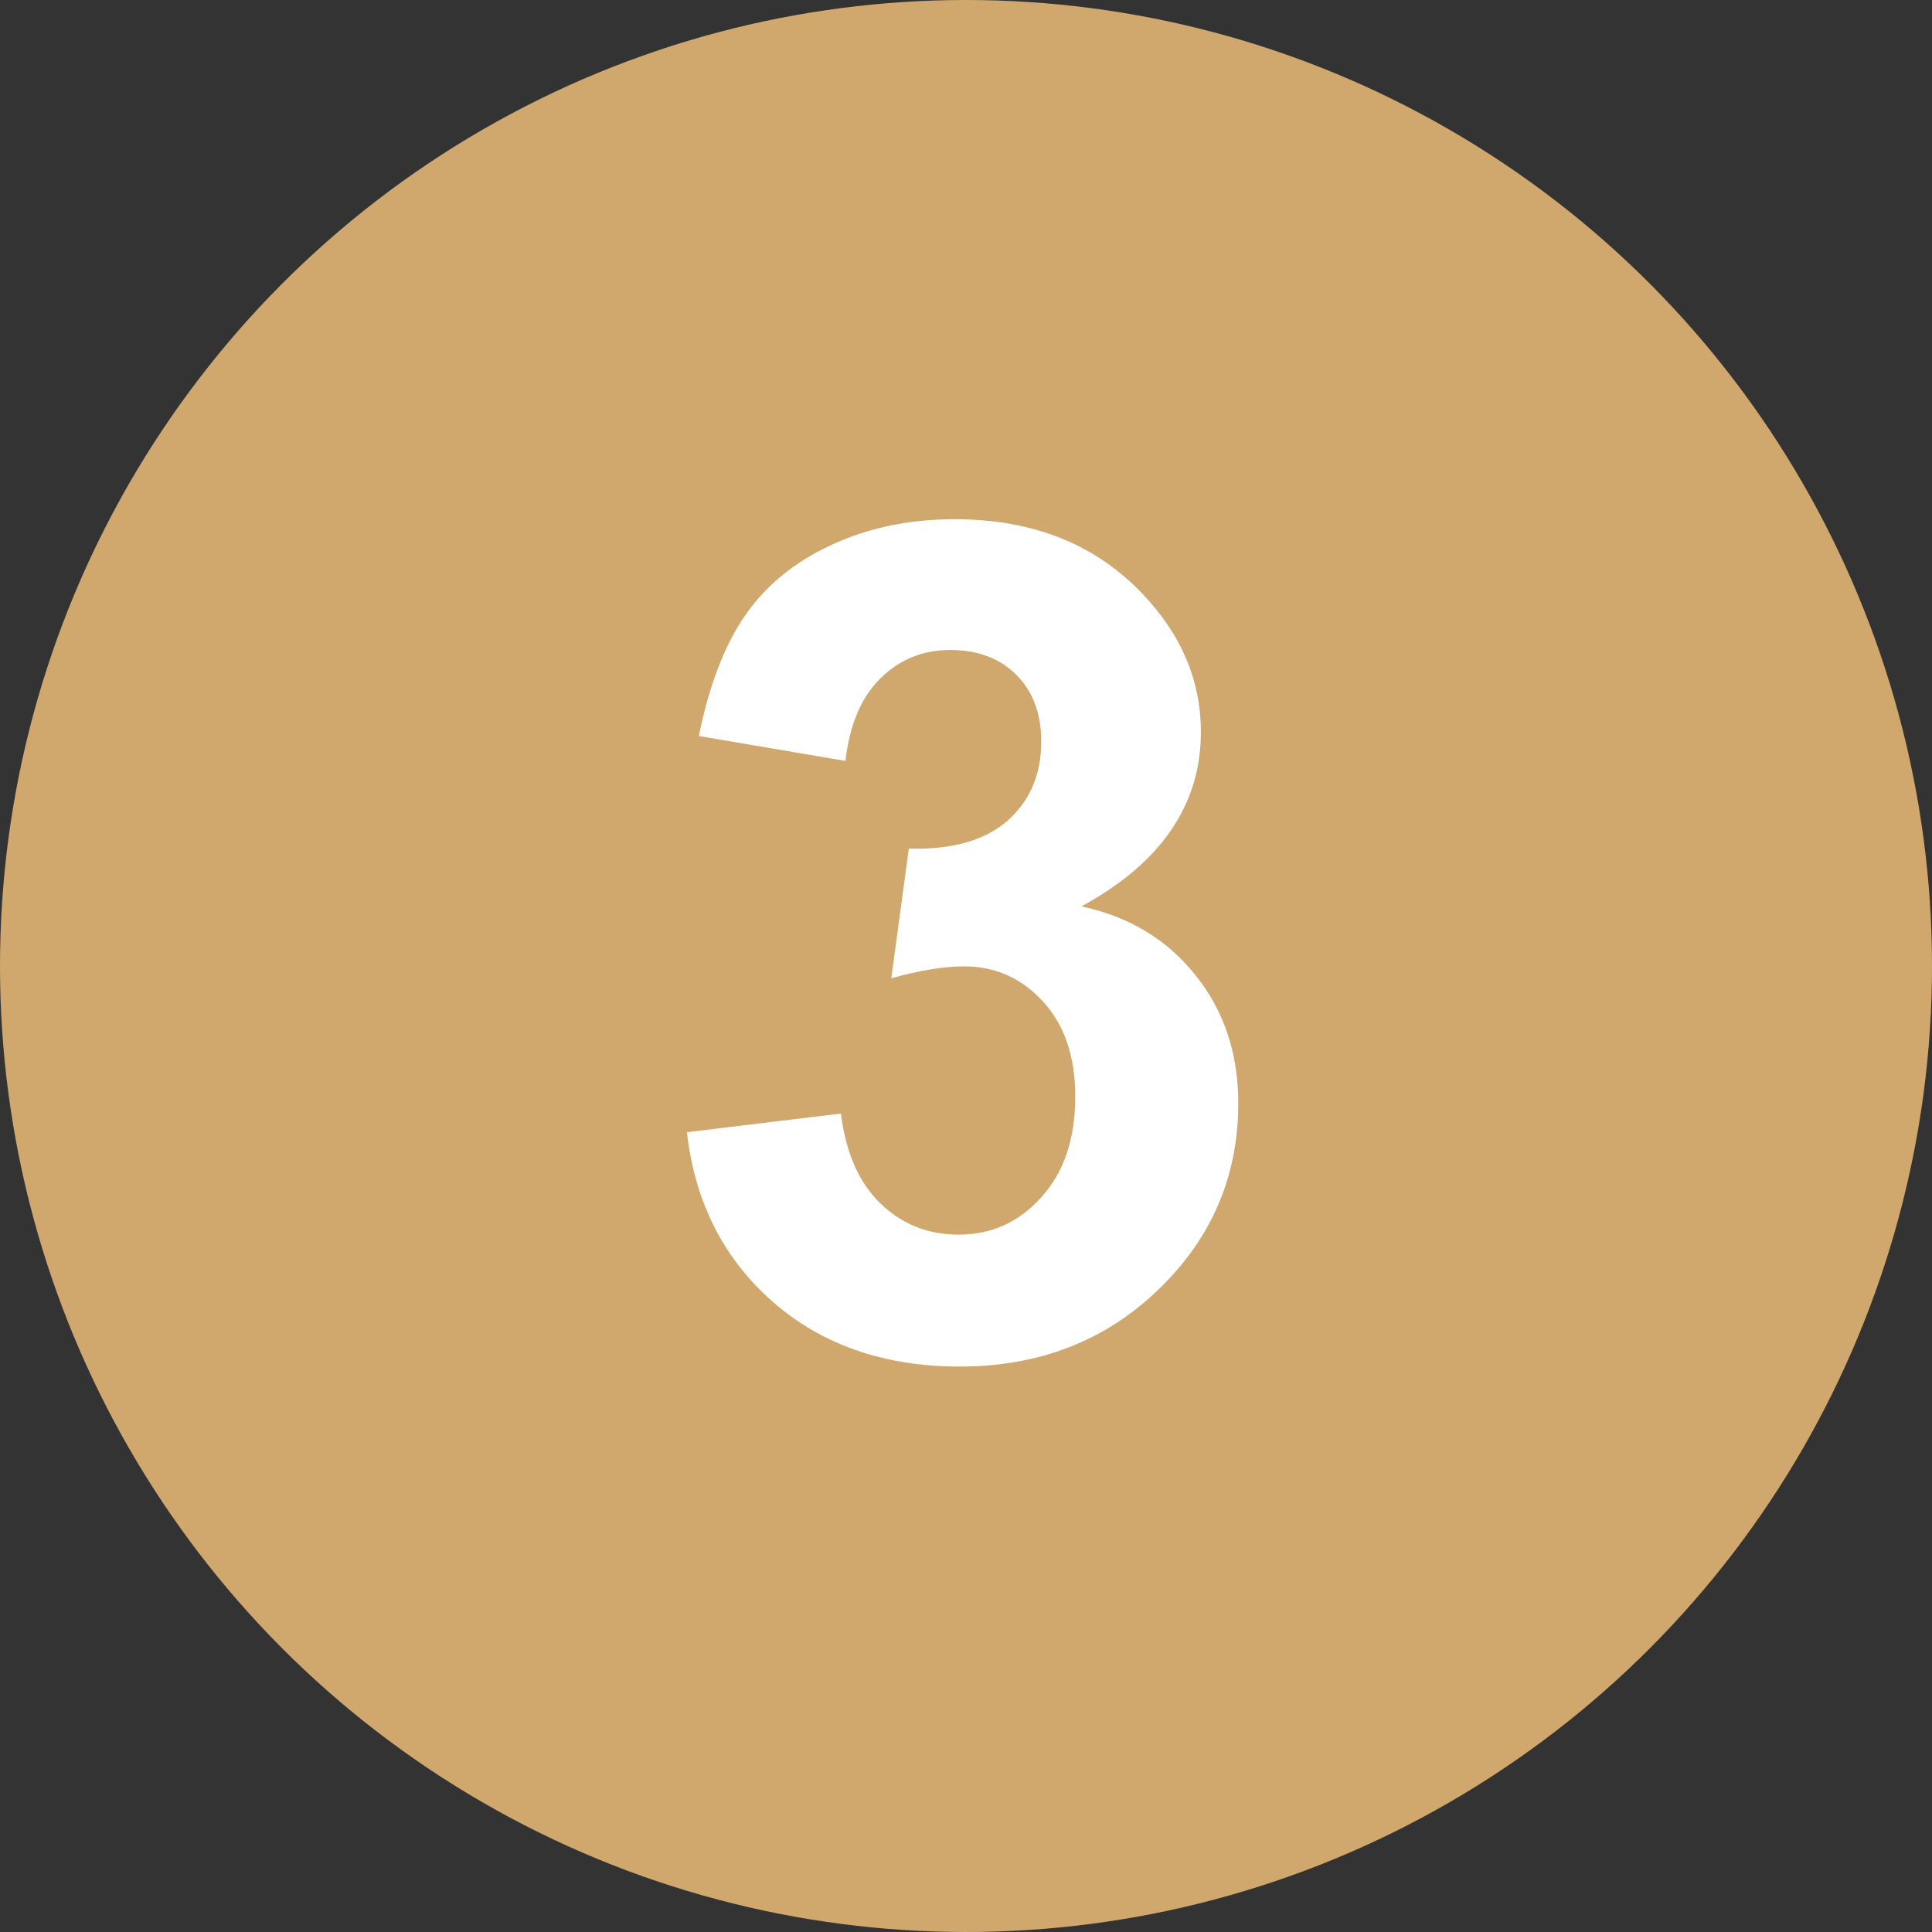 <svg xmlns="http://www.w3.org/2000/svg" width="40" height="40" viewBox="0 0 40 40" fill="none"><rect x="0" y="0" width="40" height="40" fill="#333333" stroke="none"/><circle cx="20" cy="20" r="20" fill="#D0A86D"></circle><path d="M14.222 23.441L17.41 23.055C17.512 23.867 17.785 24.488 18.23 24.918C18.675 25.348 19.215 25.562 19.847 25.562C20.527 25.562 21.097 25.305 21.558 24.789C22.027 24.273 22.262 23.578 22.262 22.703C22.262 21.875 22.039 21.219 21.593 20.734C21.148 20.25 20.605 20.008 19.965 20.008C19.543 20.008 19.039 20.09 18.453 20.254L18.816 17.57C19.707 17.594 20.387 17.402 20.855 16.996C21.324 16.582 21.558 16.035 21.558 15.355C21.558 14.777 21.387 14.316 21.043 13.973C20.699 13.629 20.242 13.457 19.672 13.457C19.109 13.457 18.629 13.652 18.23 14.043C17.832 14.434 17.59 15.004 17.504 15.754L14.469 15.238C14.679 14.199 14.996 13.371 15.418 12.754C15.847 12.129 16.441 11.641 17.199 11.289C17.965 10.93 18.82 10.75 19.765 10.75C21.383 10.75 22.679 11.266 23.656 12.297C24.461 13.141 24.863 14.094 24.863 15.156C24.863 16.664 24.039 17.867 22.39 18.766C23.375 18.977 24.16 19.449 24.746 20.184C25.34 20.918 25.637 21.805 25.637 22.844C25.637 24.352 25.086 25.637 23.984 26.699C22.883 27.762 21.512 28.293 19.871 28.293C18.316 28.293 17.027 27.848 16.004 26.957C14.98 26.059 14.386 24.887 14.222 23.441Z" fill="white"></path></svg>
